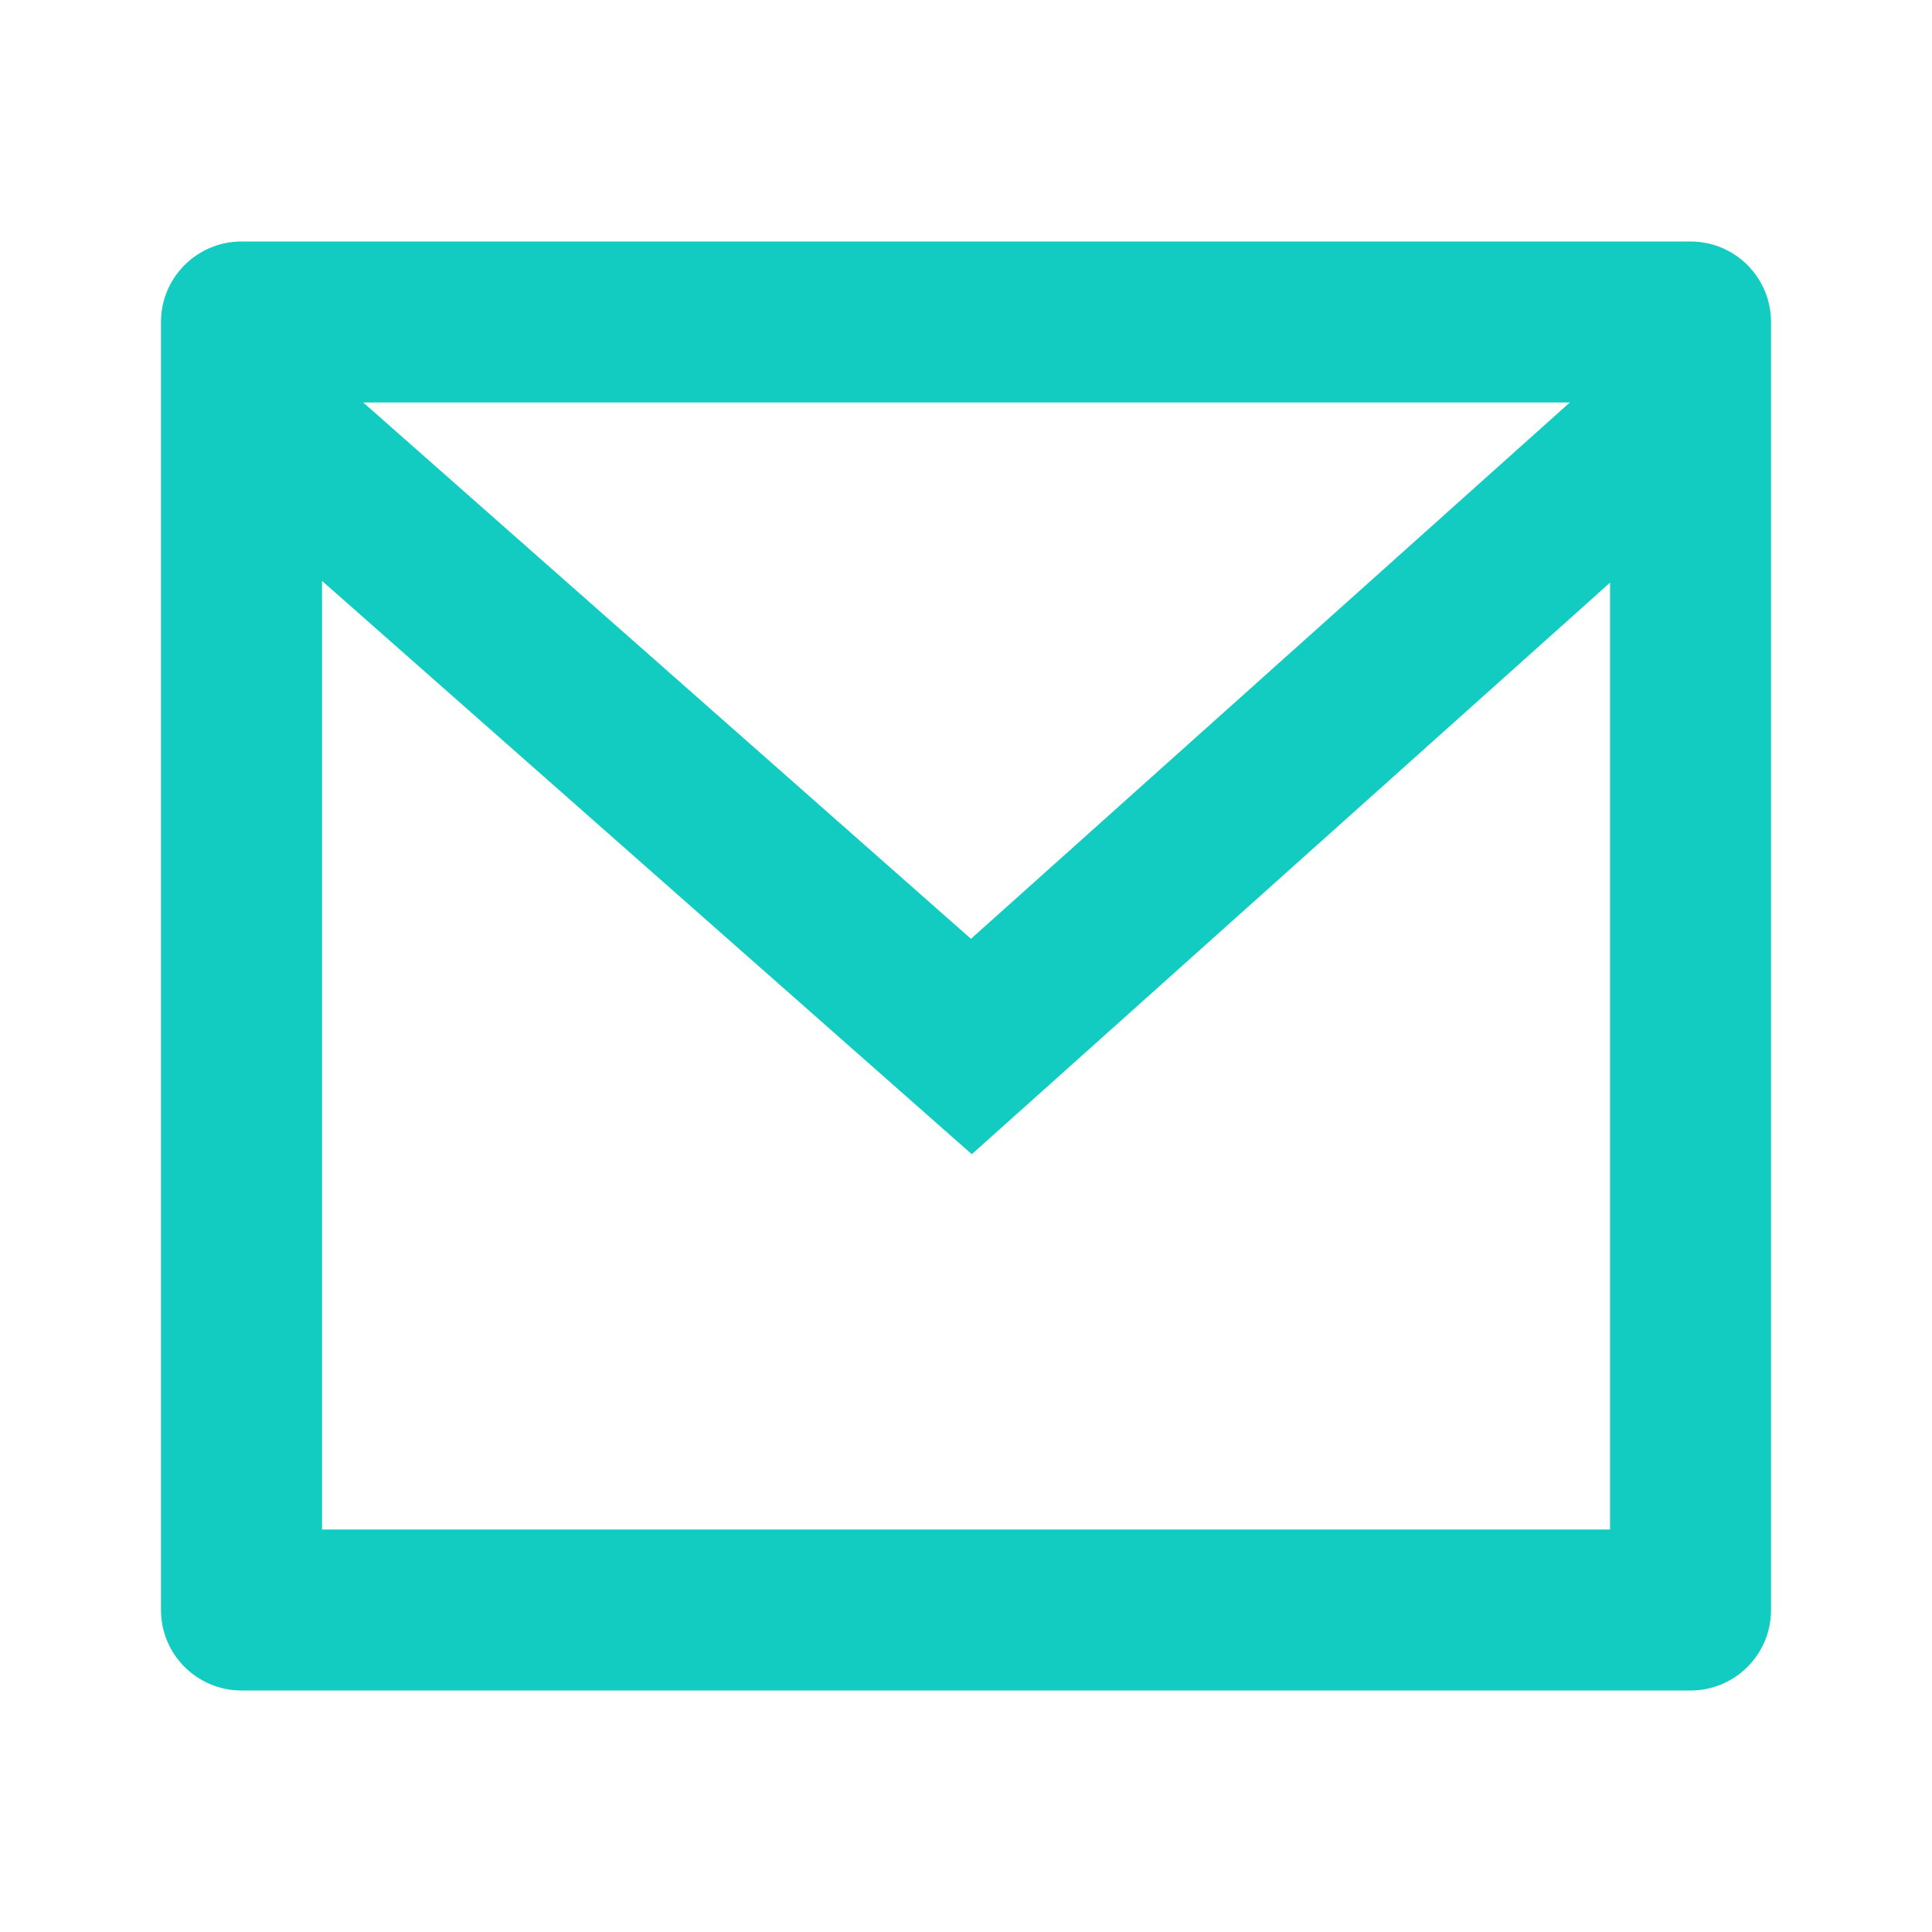 <?xml version="1.0" encoding="UTF-8"?> <svg xmlns="http://www.w3.org/2000/svg" width="28" height="28" viewBox="0 0 28 28" fill="none"><path d="M3.5 3.5H24.5C25.145 3.5 25.667 4.022 25.667 4.667V23.333C25.667 23.978 25.145 24.5 24.5 24.5H3.5C2.856 24.5 2.333 23.978 2.333 23.333V4.667C2.333 4.022 2.856 3.5 3.5 3.5ZM23.334 8.444L14.084 16.728L4.667 8.419V22.167H23.334V8.444ZM5.264 5.833L14.072 13.606L22.751 5.833H5.264Z" fill="#12CCC1"></path></svg> 